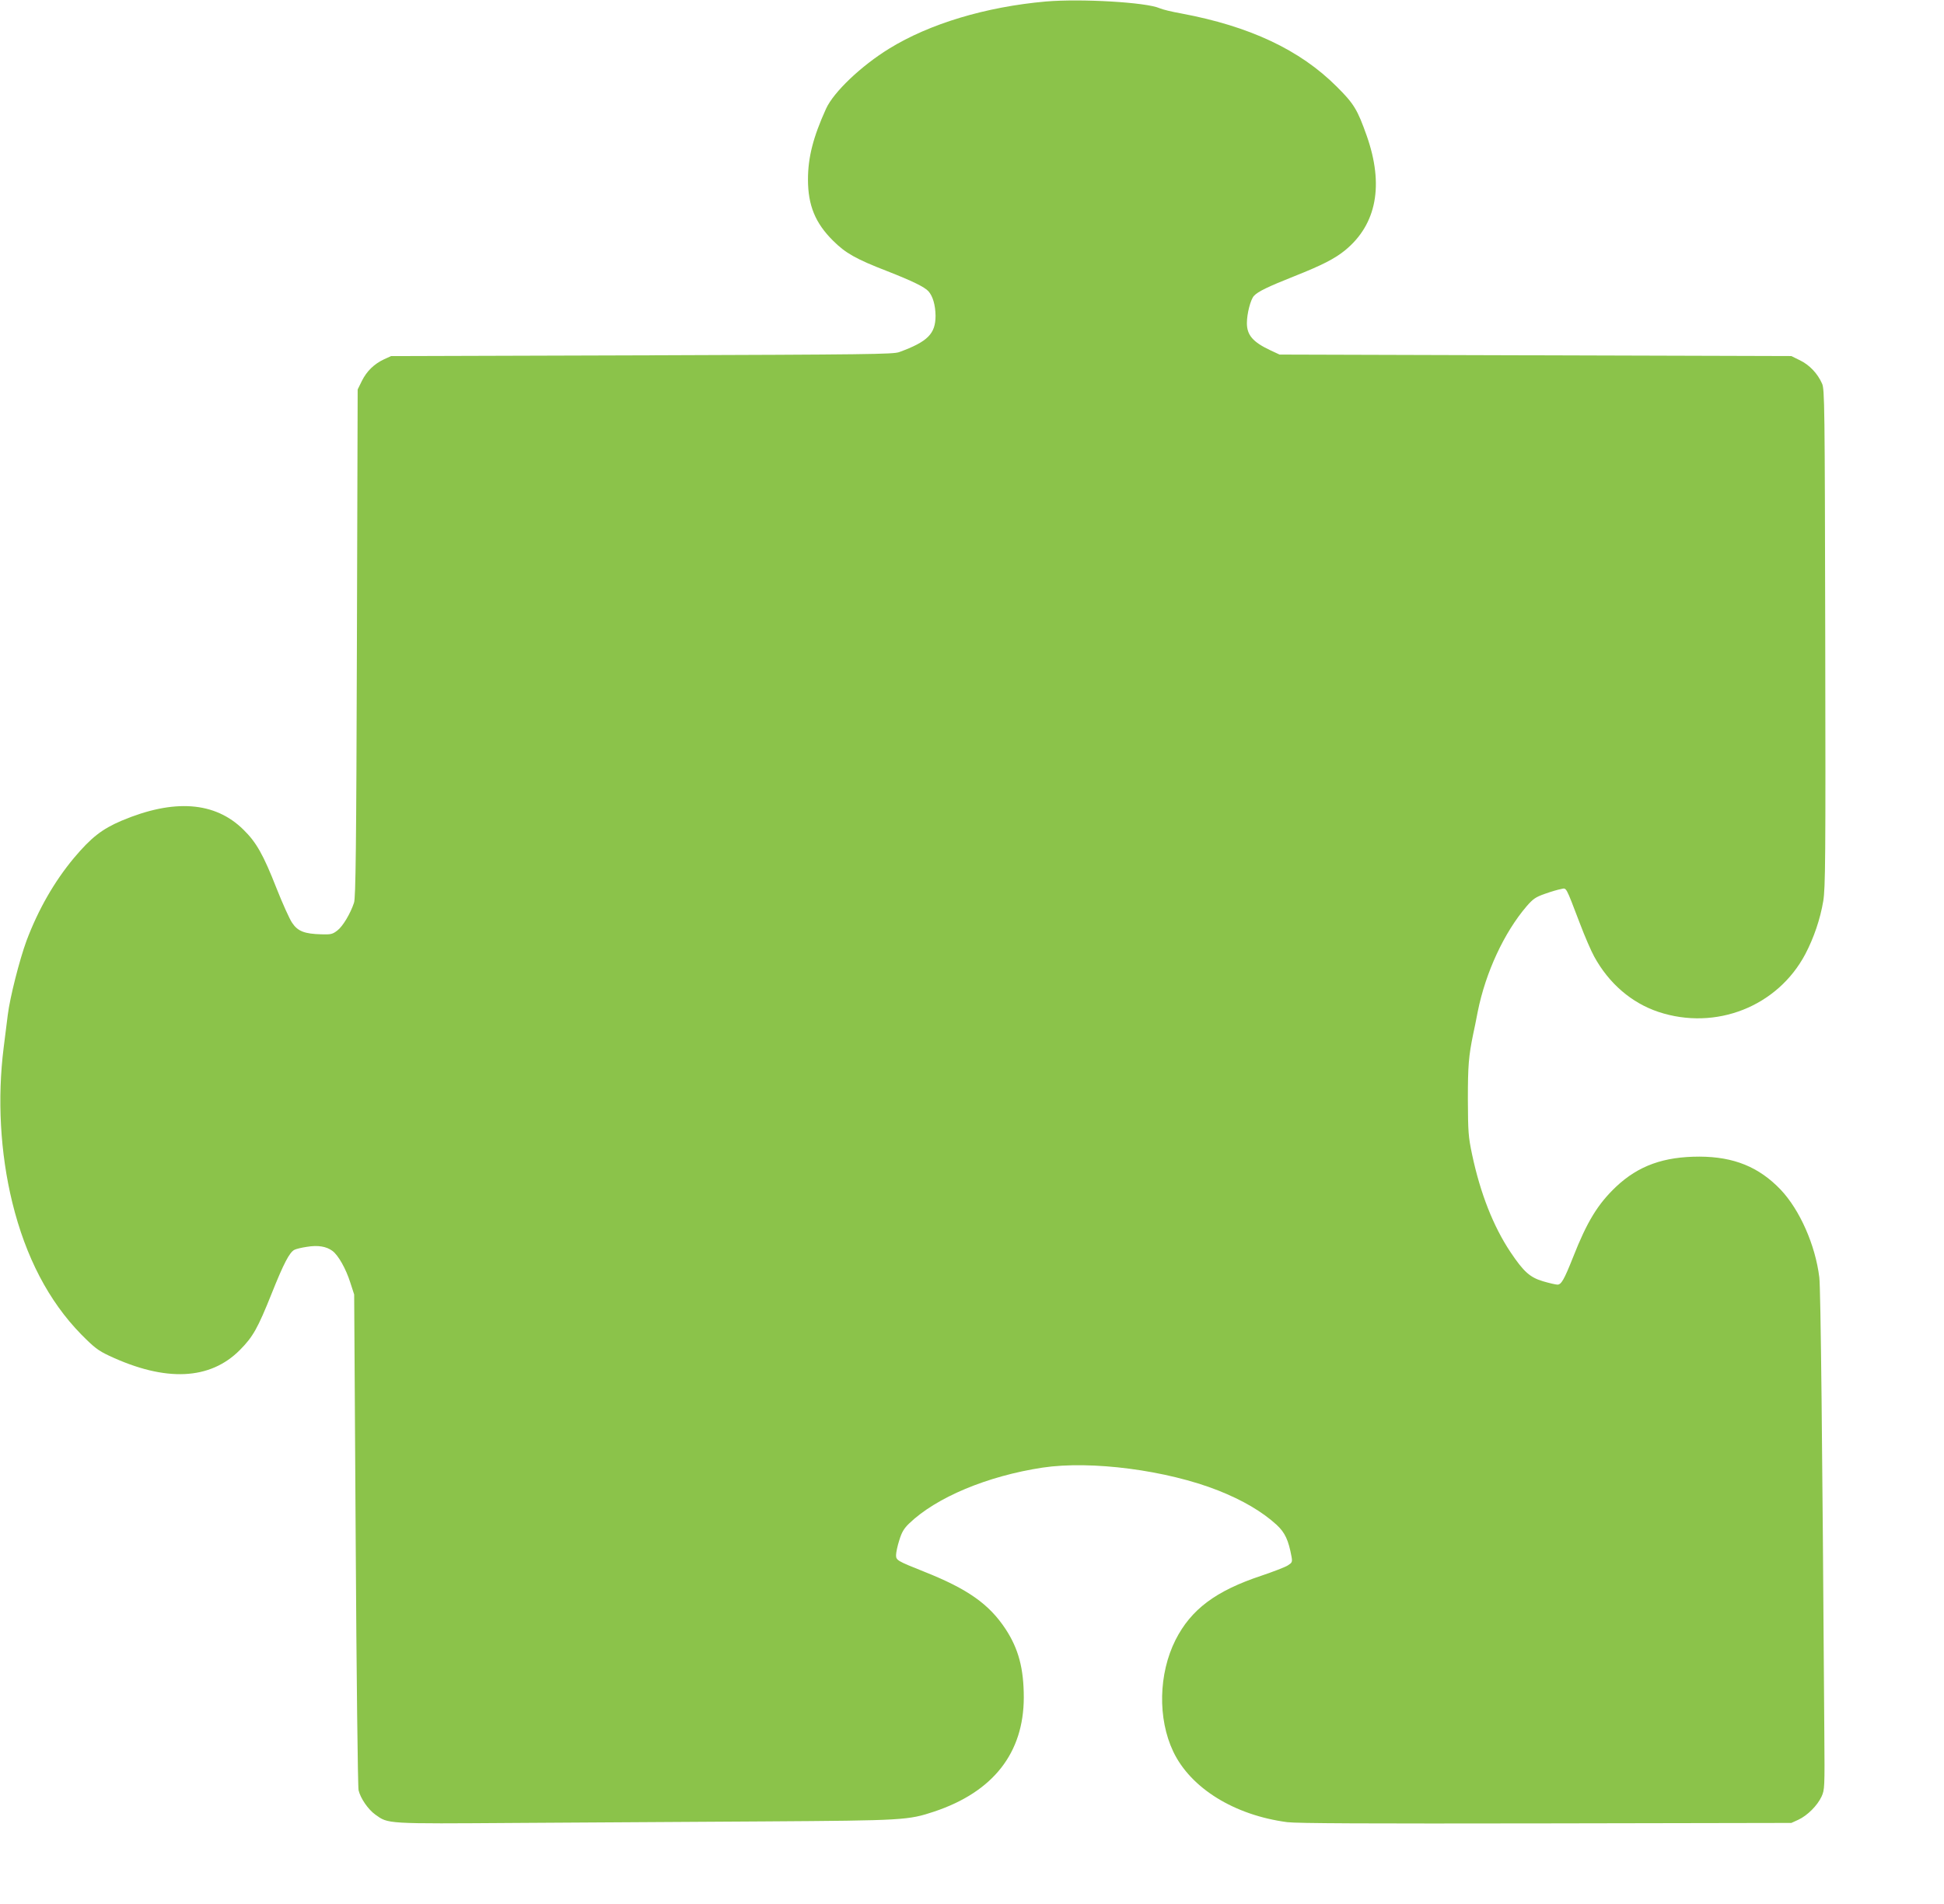 <?xml version="1.0" standalone="no"?>
<!DOCTYPE svg PUBLIC "-//W3C//DTD SVG 20010904//EN"
 "http://www.w3.org/TR/2001/REC-SVG-20010904/DTD/svg10.dtd">
<svg version="1.0" xmlns="http://www.w3.org/2000/svg"
 width="1280pt" height="1254pt" viewBox="0 0 1280 1254"
 preserveAspectRatio="xMidYMid meet">
<g transform="translate(0,1254) scale(0.1,-0.1)"
fill="#8bc34a" stroke="none">
<path d="M6885 12530 c-394 -35 -764 -146 -1030 -310 -184 -113 -366 -286
-416 -396 -85 -187 -119 -321 -119 -466 0 -170 48 -287 165 -403 82 -82 151
-121 355 -200 166 -65 248 -105 273 -133 29 -32 46 -91 47 -161 0 -119 -51
-171 -240 -240 -41 -14 -201 -16 -1695 -21 l-1650 -5 -46 -21 c-66 -31 -114
-78 -146 -142 l-28 -57 -5 -1670 c-4 -1354 -8 -1678 -19 -1710 -24 -72 -74
-156 -110 -183 -31 -24 -42 -27 -105 -25 -111 3 -155 20 -192 75 -18 26 -64
129 -104 230 -86 219 -132 301 -217 384 -187 185 -457 205 -803 59 -129 -55
-200 -111 -313 -245 -130 -156 -235 -340 -312 -544 -47 -128 -110 -376 -124
-491 -6 -49 -18 -146 -27 -215 -42 -334 -23 -692 57 -1019 88 -359 240 -650
453 -868 88 -89 112 -107 186 -142 370 -173 663 -160 860 39 86 87 117 142
209 372 79 198 117 270 149 287 11 6 48 15 83 20 72 12 128 3 168 -27 38 -28
88 -116 117 -207 l26 -80 10 -1615 c5 -888 14 -1631 19 -1650 13 -54 63 -126
110 -160 87 -62 64 -61 934 -55 434 3 1168 7 1631 10 918 6 944 8 1116 65 388
130 588 386 589 750 0 193 -35 322 -120 452 -109 165 -250 264 -537 378 -178
71 -184 75 -184 109 0 16 9 60 21 97 16 53 31 78 64 110 179 173 517 314 880
369 320 48 818 -17 1157 -151 159 -63 289 -139 384 -226 55 -51 78 -101 98
-210 6 -35 4 -39 -26 -58 -18 -11 -96 -41 -173 -67 -301 -100 -463 -222 -565
-423 -112 -223 -118 -518 -15 -735 115 -241 402 -419 751 -465 66 -8 516 -10
1704 -8 l1615 3 46 21 c60 28 125 93 153 153 20 45 21 56 18 416 -13 1924 -24
2933 -33 3003 -26 212 -128 444 -255 578 -143 149 -307 216 -534 217 -235 0
-401 -59 -549 -198 -120 -114 -191 -229 -284 -466 -58 -146 -77 -179 -102
-179 -11 0 -54 10 -95 22 -87 26 -128 63 -215 193 -112 168 -198 386 -252 641
-25 119 -27 147 -28 364 0 222 5 284 35 430 6 25 19 91 30 148 52 259 174 521
322 694 42 48 58 60 121 82 39 14 87 28 105 31 38 8 29 23 124 -225 32 -85 75
-184 95 -220 97 -177 246 -305 423 -364 377 -125 784 35 967 381 56 107 98
230 118 349 14 89 16 259 13 1734 -3 1540 -4 1637 -21 1674 -29 66 -83 123
-145 153 l-57 28 -1685 5 -1685 5 -60 28 c-115 54 -155 100 -155 179 0 62 24
155 46 179 26 29 93 61 269 131 181 72 263 114 332 170 208 171 256 430 142
754 -61 172 -84 211 -198 324 -242 242 -573 397 -1021 481 -63 11 -128 27
-145 35 -87 39 -519 64 -750 44z"/>
</g>
</svg>
